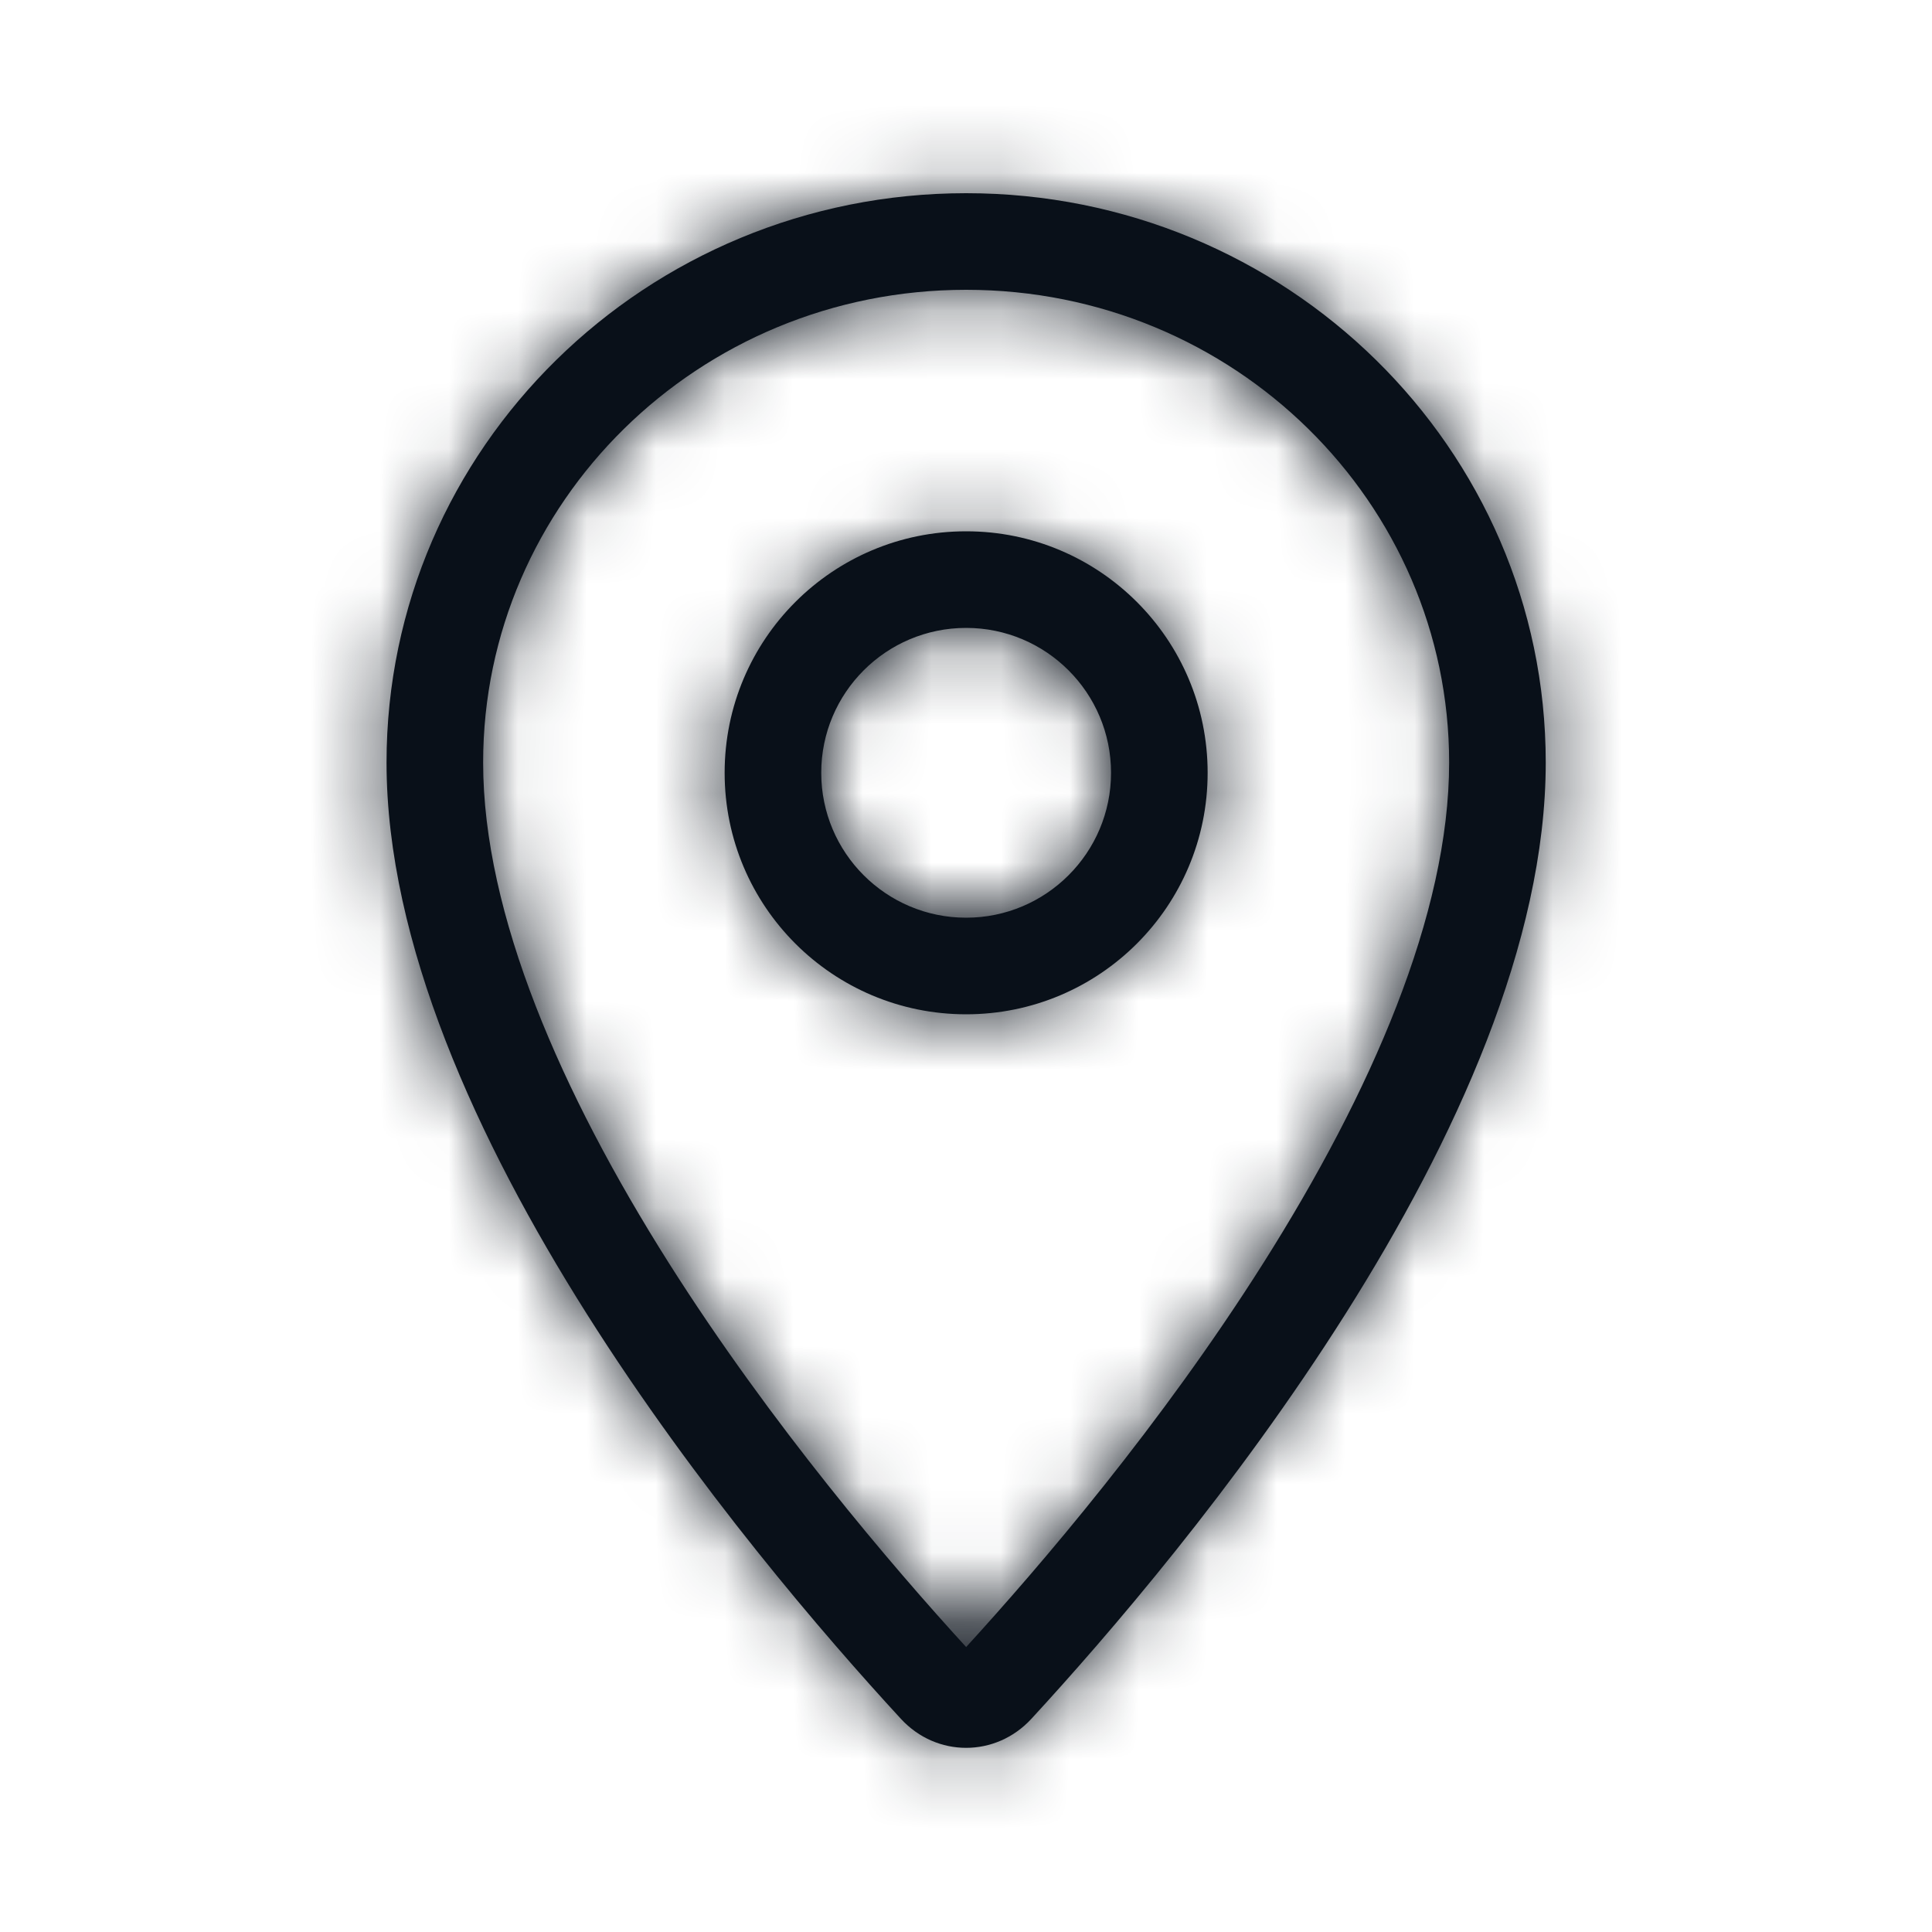 <svg width="28" height="28" viewBox="0 0 28 28" fill="none" xmlns="http://www.w3.org/2000/svg">
<mask id="path-1-inside-1_1192_28755" fill="white">
<path d="M7.002 11.051C7.002 7.289 10.112 4.2 14.002 4.2C17.891 4.2 21.002 7.289 21.002 11.051C21.002 13.252 19.868 15.838 18.315 18.296C16.828 20.65 15.078 22.693 14.002 23.87C12.925 22.693 11.175 20.646 9.688 18.296C8.135 15.838 7.002 13.252 7.002 11.051ZM14.002 2.8C9.364 2.8 5.602 6.493 5.602 11.051C5.602 16.271 10.86 22.527 13.057 24.911C13.573 25.471 14.43 25.471 14.947 24.911C17.143 22.527 22.402 16.271 22.402 11.051C22.402 6.493 18.639 2.8 14.002 2.8ZM16.102 11.2C16.102 12.359 15.161 13.3 14.002 13.3C12.842 13.3 11.902 12.359 11.902 11.2C11.902 10.041 12.842 9.1 14.002 9.1C15.161 9.1 16.102 10.041 16.102 11.2ZM14.002 7.7C12.068 7.7 10.502 9.266 10.502 11.2C10.502 13.134 12.068 14.7 14.002 14.7C15.935 14.7 17.502 13.134 17.502 11.2C17.502 9.266 15.935 7.7 14.002 7.7Z"></path>
</mask>
<path d="M7.002 11.051C7.002 7.289 10.112 4.2 14.002 4.2C17.891 4.2 21.002 7.289 21.002 11.051C21.002 13.252 19.868 15.838 18.315 18.296C16.828 20.65 15.078 22.693 14.002 23.87C12.925 22.693 11.175 20.646 9.688 18.296C8.135 15.838 7.002 13.252 7.002 11.051ZM14.002 2.8C9.364 2.8 5.602 6.493 5.602 11.051C5.602 16.271 10.86 22.527 13.057 24.911C13.573 25.471 14.43 25.471 14.947 24.911C17.143 22.527 22.402 16.271 22.402 11.051C22.402 6.493 18.639 2.8 14.002 2.8ZM16.102 11.2C16.102 12.359 15.161 13.3 14.002 13.3C12.842 13.3 11.902 12.359 11.902 11.2C11.902 10.041 12.842 9.1 14.002 9.1C15.161 9.1 16.102 10.041 16.102 11.2ZM14.002 7.7C12.068 7.7 10.502 9.266 10.502 11.2C10.502 13.134 12.068 14.7 14.002 14.7C15.935 14.7 17.502 13.134 17.502 11.2C17.502 9.266 15.935 7.7 14.002 7.7Z" fill="#091019"></path>
<path d="M18.315 18.296L19.583 19.098L19.584 19.097L18.315 18.296ZM14.002 23.87L12.895 24.882L14.002 26.093L15.108 24.882L14.002 23.87ZM9.688 18.296L8.42 19.097L8.42 19.099L9.688 18.296ZM13.057 24.911L11.953 25.927L11.954 25.928L13.057 24.911ZM14.947 24.911L16.049 25.928L16.05 25.927L14.947 24.911ZM7.002 11.051H8.502C8.502 8.141 10.916 5.7 14.002 5.7V4.2V2.7C9.308 2.7 5.502 6.436 5.502 11.051H7.002ZM14.002 4.2V5.7C17.087 5.7 19.502 8.141 19.502 11.051H21.002H22.502C22.502 6.436 18.695 2.7 14.002 2.7V4.2ZM21.002 11.051H19.502C19.502 12.812 18.563 15.096 17.047 17.495L18.315 18.296L19.584 19.097C21.174 16.579 22.502 13.692 22.502 11.051H21.002ZM18.315 18.296L17.047 17.495C15.626 19.743 13.941 21.713 12.895 22.858L14.002 23.87L15.108 24.882C16.214 23.673 18.029 21.557 19.583 19.098L18.315 18.296ZM14.002 23.87L15.108 22.858C14.062 21.714 12.377 19.739 10.955 17.494L9.688 18.296L8.42 19.099C9.974 21.552 11.788 23.672 12.895 24.882L14.002 23.87ZM9.688 18.296L10.956 17.495C9.44 15.096 8.502 12.812 8.502 11.051H7.002H5.502C5.502 13.692 6.829 16.579 8.42 19.097L9.688 18.296ZM14.002 2.8V1.3C8.561 1.3 4.102 5.639 4.102 11.051H5.602H7.102C7.102 7.347 10.167 4.3 14.002 4.3V2.8ZM5.602 11.051H4.102C4.102 14.101 5.61 17.271 7.237 19.846C8.894 22.467 10.825 24.702 11.953 25.927L13.057 24.911L14.16 23.895C13.092 22.736 11.295 20.651 9.773 18.243C8.222 15.789 7.102 13.221 7.102 11.051H5.602ZM13.057 24.911L11.954 25.928C13.064 27.132 14.939 27.132 16.049 25.928L14.947 24.911L13.844 23.895C13.874 23.862 13.933 23.831 14.002 23.831C14.07 23.831 14.129 23.862 14.159 23.895L13.057 24.911ZM14.947 24.911L16.05 25.927C17.179 24.702 19.109 22.467 20.766 19.846C22.393 17.271 23.902 14.101 23.902 11.051H22.402H20.902C20.902 13.221 19.781 15.789 18.23 18.243C16.708 20.651 14.911 22.736 13.843 23.895L14.947 24.911ZM22.402 11.051H23.902C23.902 5.639 19.442 1.3 14.002 1.3V2.8V4.3C17.836 4.3 20.902 7.347 20.902 11.051H22.402ZM16.102 11.2H14.602C14.602 11.531 14.332 11.8 14.002 11.8V13.3V14.8C15.989 14.8 17.602 13.188 17.602 11.2H16.102ZM14.002 13.3V11.8C13.671 11.8 13.402 11.531 13.402 11.2H11.902H10.402C10.402 13.188 12.014 14.8 14.002 14.8V13.3ZM11.902 11.2H13.402C13.402 10.869 13.671 10.6 14.002 10.6V9.1V7.6C12.014 7.6 10.402 9.212 10.402 11.2H11.902ZM14.002 9.1V10.6C14.332 10.6 14.602 10.869 14.602 11.2H16.102H17.602C17.602 9.212 15.989 7.6 14.002 7.6V9.1ZM14.002 7.7V6.2C11.239 6.2 9.002 8.438 9.002 11.2H10.502H12.002C12.002 10.095 12.896 9.2 14.002 9.2V7.7ZM10.502 11.2H9.002C9.002 13.962 11.239 16.2 14.002 16.2V14.7V13.2C12.896 13.2 12.002 12.305 12.002 11.2H10.502ZM14.002 14.7V16.2C16.764 16.2 19.002 13.962 19.002 11.2H17.502H16.002C16.002 12.305 15.107 13.2 14.002 13.2V14.7ZM17.502 11.2H19.002C19.002 8.438 16.764 6.2 14.002 6.2V7.7V9.2C15.107 9.2 16.002 10.095 16.002 11.2H17.502Z" fill="#091019" mask="url(#path-1-inside-1_1192_28755)"></path>
</svg>
